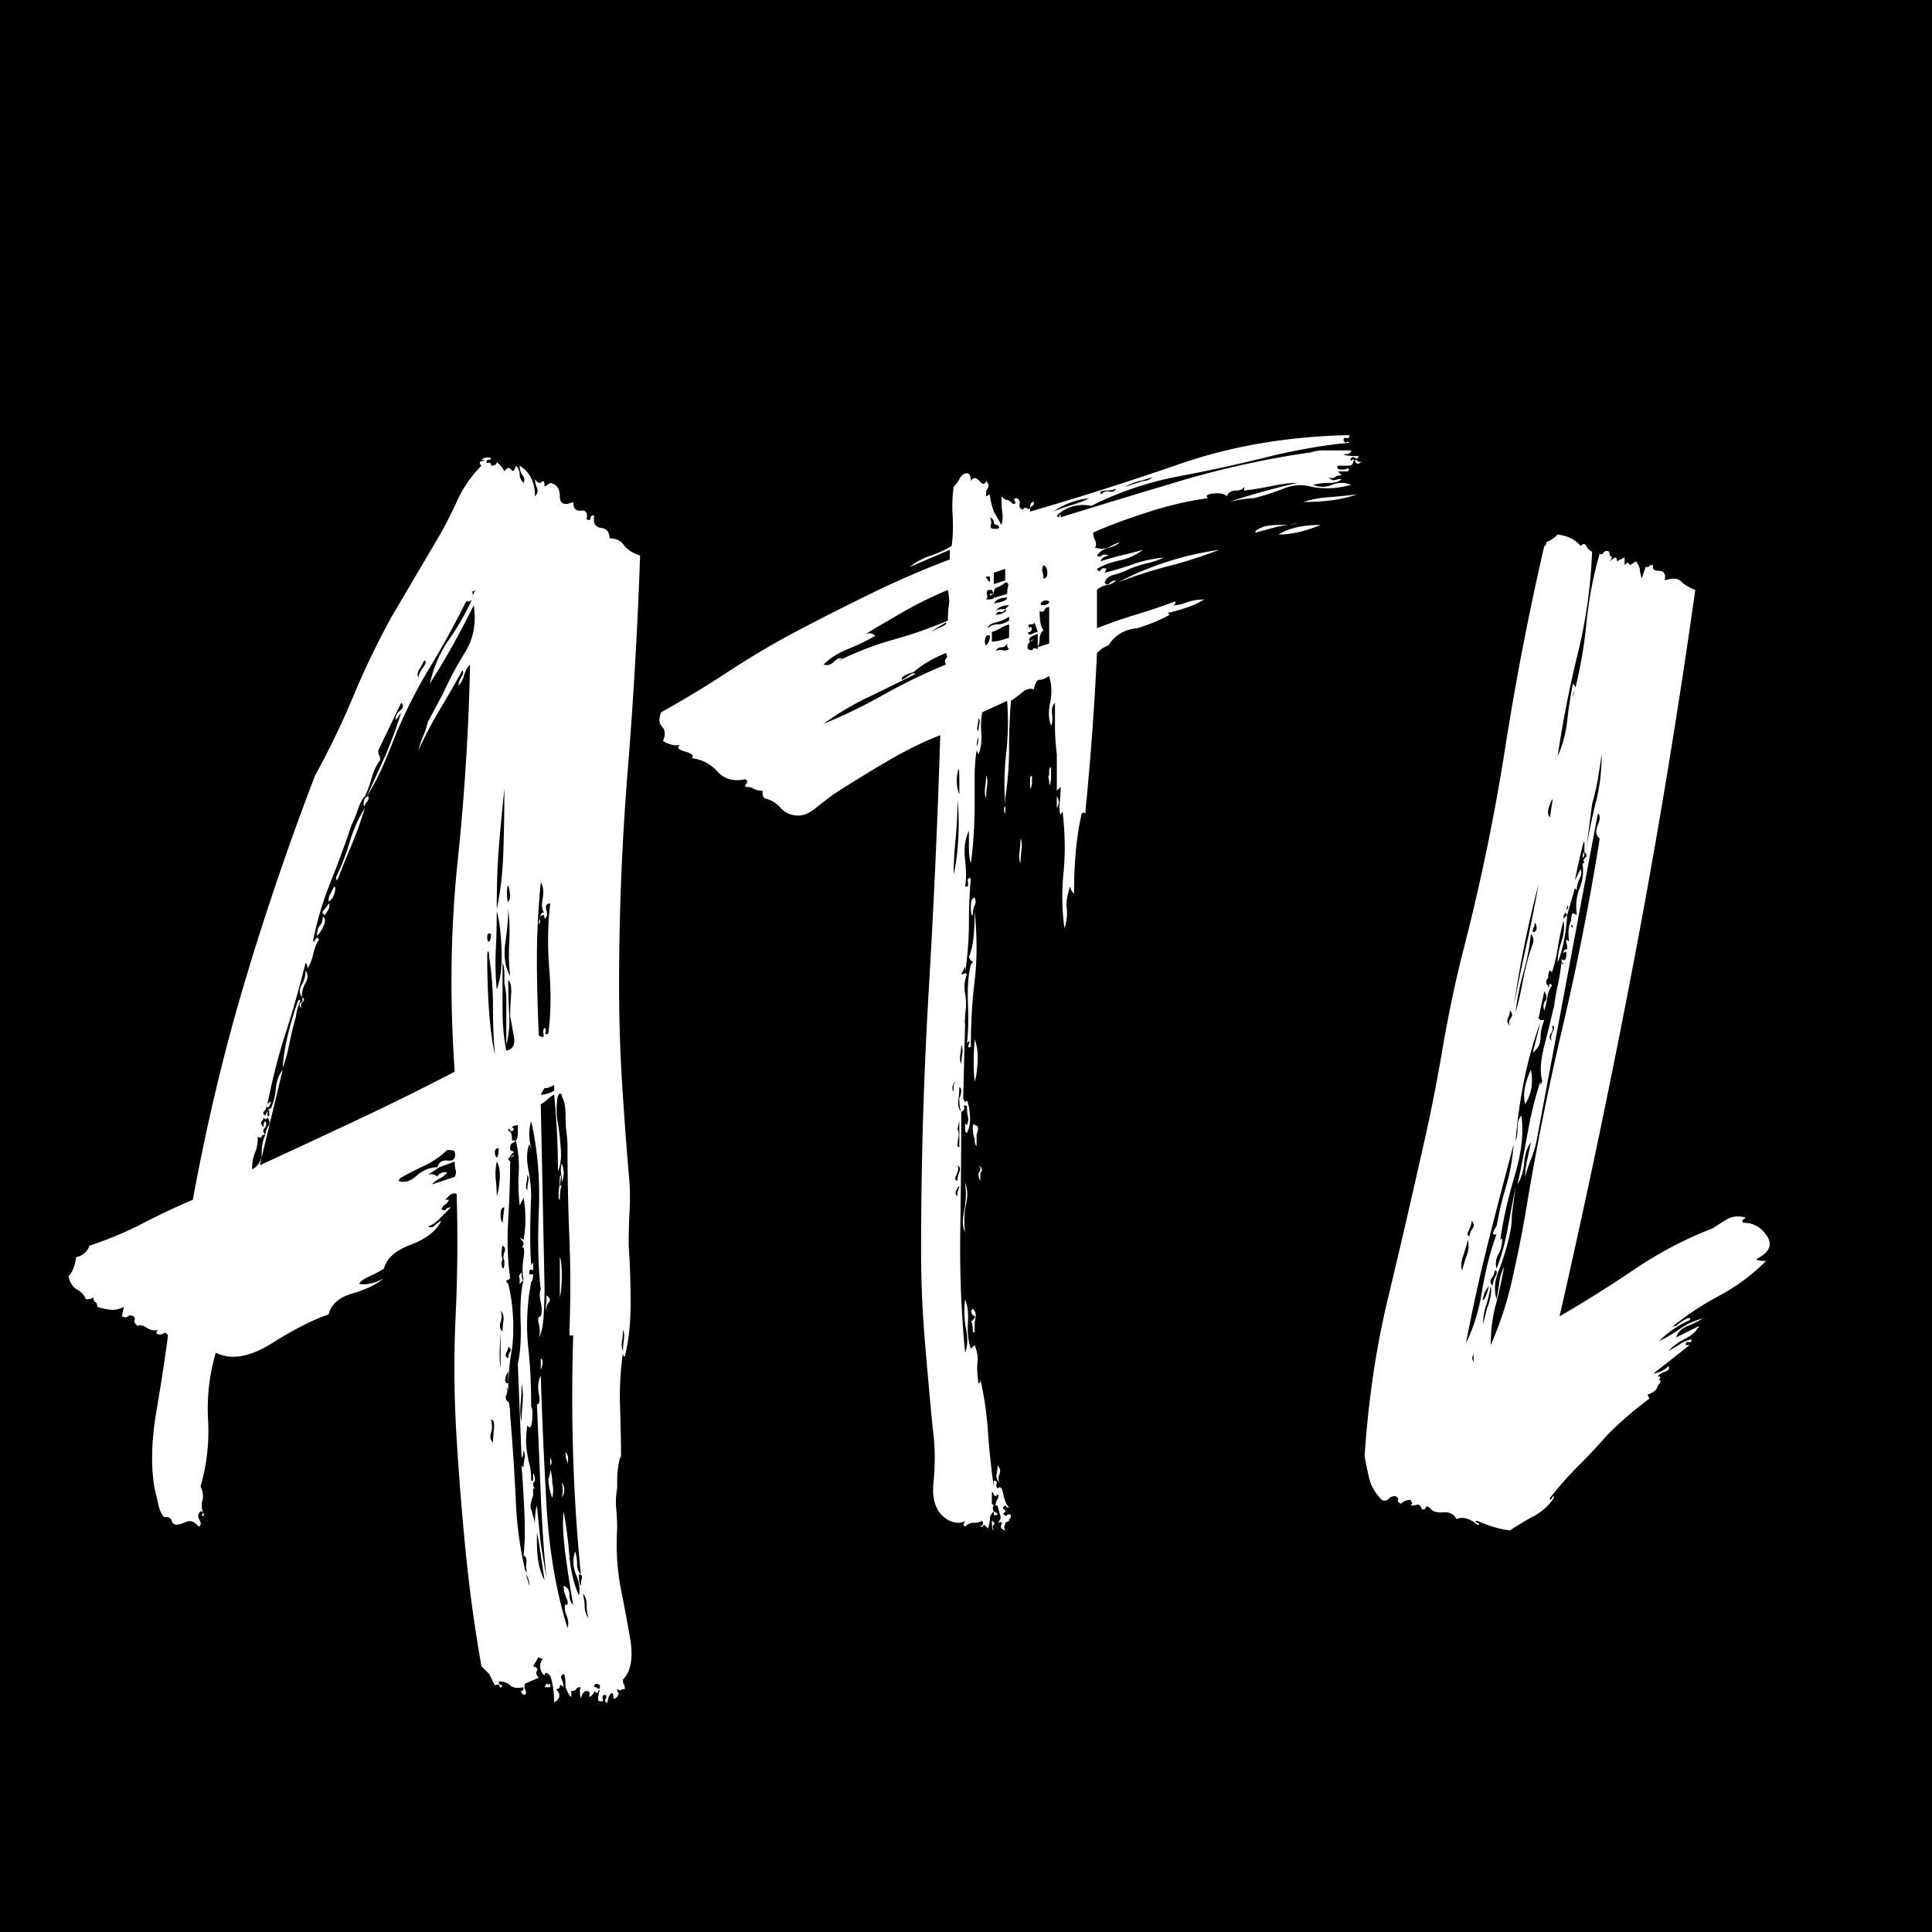 <?xml version="1.0" encoding="UTF-8"?>
<svg data-bbox="-37.5 -37.5 450 450" height="500" viewBox="0 0 375 375" width="500" xmlns="http://www.w3.org/2000/svg" data-type="color">
    <g>
        <path fill="#ffffff" d="M412.5-37.5v450h-450v-450z" data-color="1"/>
        <path fill="#000000" d="M412.5-37.5v450h-450v-450z" data-color="2"/>
        <path d="M122.4 318.578q.733 5.202-1.484 7.422-.002.75.172.937.188.186.188.922-.737 0-.735.188 0 .187-.75-.188 0 .75.375.75l-.375.735q-.736.75-.734 0c0-.493-.125-.735-.375-.735q-.736.731-.734 1.844-.75 0-.375-.75c.25-.492.125-.734-.375-.734-.25.25-.313.554-.188.921q.187.562-.922.204 0-1.126.375-2.235l-.375.375q0 .732-.75 0c0 .25-.12.492-.36.735q-.75.75-.562 0c.125-.493-.062-.735-.562-.735-.492 0-.86.492-1.11 1.485-.25-1.243-.25-1.985 0-2.235-.492 0-.796.125-.921.375q-.188.375-.938.375v1.11q-.362-.001-1.11-1.86 0-2.22-.374-2.594-.738.374-.375 1.11c.25.5.375.992.375 1.484q-.737-.738-.735-.187 0 .562-.75.562 1.483 1.481-.359 2.594 0-2.971-.75-5.188-1.112-1.113-1.11 0-1.488-1.487-.374-3.343c-.493 0-.735-.125-.735-.375l-1.11 1.859q1.11.373.735.922-.375.562.375 1.312l-2.593 1.11q-.377.373-.016 1.297.374.92-.36.921c-.5-.492-.624-.734-.374-.734q.374 0 .374-.75-1.861.375-2.609-.375c-.492-.492-1.23-.734-2.219-.734q0 .75.75.75-.375.733-.562.172c-.125-.368-.434-.422-.922-.172l-1.125-2.235-1.484-1.484a294 294 0 0 1-2.97-21.328q-1.111-10.95-1.843-22.828-.752-11.873-.203-23.735.561-11.872.203-23.75-.751-.374-1.484.36l-.75.75h.75q-.375.736-.75.922-.376.187-.735.937.734.363.922 0 .186-.375.922-.375l-2.219 2.219q-1.111 1.126-2.234 1.484c.5.25.93.196 1.297-.172a5 5 0 0 1 1.312-.937c-.992 1.98-2.968 3.527-5.937 4.64q-4.453 1.677-5.203 4.641-1.112.736-2.781 1.484c-1.118.493-1.793.985-2.032 1.485 1.477.25 3.082-.117 4.813-1.11q-2.222 1.846-6.125 2.97-3.892 1.112-4.625 4.077c-2.969.993-6.621 2.844-10.953 5.563q-6.502 4.08-10.938 1.86-1.863 6.298-1.5 12.984.373 6.674-1.469 12.984.734 1.487.36 2.781-.363 1.3.375 2.781c-.492.25-.617.196-.375-.171q.374-.563-.36-.563-.752.736-.203 1.672.562.924-.172 1.297c-.742-.988-1.546-1.297-2.421-.922q-1.3.549-2.032.547-.75-.373-.75-.734-.001-.375-.734-.75h-.75q-.736-.749-1.11-2.407-.376-1.669-.734-3.156c-.75-4.207-.633-9.219.36-15.031q1.483-8.718 2.234-14.656-.375-.75-.938-.375c-.367.25-.796.25-1.296 0v-.375l.375-.36c-.743.242-1.485.117-2.235-.375q-1.112-.75-1.844-.375-.75-.734-.562-1.11.187-.375-.188-.75-.736-.358-1.109.016c-.25.243-.621.235-1.11-.015q0-.357.376-1.844c-.993.492-1.922.672-2.797.547a14 14 0 0 1-2.406-.547q0-.75-.375-.937c-.243-.125-.36-.43-.36-.922q-.375.375-1.125.375h-.36q-.376-1.123-1.671-1.86-1.299-.73-1.672-2.594 1.108-1.106 1.484-3.718 1.857-.357 2.594-2.219 5.562-1.857 10.203-4.266a141 141 0 0 1 9.844-4.64q4.077-22.265 10.188-42.672A555 555 0 0 1 61.166 150.5a158 158 0 0 0 7.422-15.39 161 161 0 0 1 7.422-15.407l8.531-14.469a76 76 0 0 0 4.079-7.797q1.857-4.076 4.828-7.047-.739-.733.187-.921.938-.188-.187-.188.748-.75 1.859-.375-.001.375-.734.375c-.25.492-.196.68.172.563q.561-.187.562.546 1.108.002 1.11-.734.375.361.75.734.373.376.734 1.11.748-1.11 1.297-.36.562.74.937-.75.733.751.734 1.672 0 .924.75 1.672.375-.748-.187-1.484c-.375-.5-.562-1.117-.562-1.86 1.976 1.243 2.968 3.22 2.968 5.938q.75-.732.375-1.656-.375-.938-.375-1.688.748 1.125 1.297.563.563-.562.563.922l1.109-.735q1.858.377 1.86 2.594-.001 2.22 2.593 1.11-.002 1.86 1.484 1.671 1.484-.186 1.11 1.672.75.375.75-.187-.002-.563.734-.563-.362 2.236 1.297 2.422c1.113.125 1.672.805 1.672 2.031q1.856 0 2.781 1.313.936 1.3 3.157 2.03a908 908 0 0 1-2.407 41.75 514 514 0 0 0-1.672 41.735q-.002 9.282.547 18.375.563 9.095 1.313 17.985.375 3.722.187 7.062a126 126 0 0 0-.187 7.047q.375 5.19.375 11.125 0 5.939-1.125 10.39-.362.002-.36-.734-.75 5.19-.562 10.578.187 5.378.187 10.563 0-1.857-.375 0a19 19 0 0 0-.375 3.719v1.484a14 14 0 0 0-.187 3.89q.187 2.052.187 3.891-.363 6.316.75 11.875a347 347 0 0 1 1.86 10.016M51.9 215.062l-.374-.734q.375.736-.188 1.297-.562.549.188.922-.002-.373.734-1.11h-.36l.735-.375q.748-1.857.922-3.89.188-2.045 1.313-3.532l-4.094 17.063v-.734q0-2.232.75-3.72-.002-.73.547-1.655.561-.936-.172-1.672l-.375.375-.375-.375q0 .375-.375.75-.363.361.375 1.109 0-1.125.375-1.125.375.75-.188 1.313-.562.55.188 1.28-.75 0-.75.376 0 .375-.735 0 0 1.862-.562 3.156-.549 1.3-.547 3.156 1.106-.373 1.844-2.234l-.36 1.484a3358 3358 0 0 0 19.094-8.89 522 522 0 0 0 18.75-9.282q-1.487-21.153.547-40.625 2.046-19.481 2.422-38.406-.75.737-1.125 2.031c-.242.868-.61 1.547-1.11 2.047 0-.5.188-1.054.563-1.672q.563-.92.188-1.296a230 230 0 0 1-4.47 7.796 75 75 0 0 0-4.062 7.782q.359-1.482.922-2.782.56-1.294.922-2.78l2.969-5.563a71 71 0 0 1 4.265-7.97q2.422-3.9 1.672-9.093a205 205 0 0 1-3.89 7.422 151 151 0 0 1-4.641 7.781q1.108-4.828 3.703-8.531a48 48 0 0 0 4.469-7.797q-.375.375-.563.375h-.562q-3.33 6.69-7.047 12.813-3.705 6.112-6.672 13.156-1.126 2.97-2.422 5.937a47 47 0 0 1-3.14 5.938l3.703-8.156q1.856-4.454 2.969-8.172l-.75 1.125-.36.36c0-.74.305-1.352.922-1.845.613-.5.676-.992.188-1.484l-4.454 9.266q0 .75.188.937.187.189.187.922c-.742.992-1.296 2.168-1.671 3.531q-.565 2.034-1.297 3.516-.75.75-1.313 2.422a25 25 0 0 1-1.281 3.14 200 200 0 0 1-4.094 11.141q-2.22 5.565-3.328 11.125c0 .5.117.508.36.016q.375-.749.75-.016-.75 1.126-1.126 2.797-.361 1.657-1.109 2.781 0-.75-.36-1.125-1.861 7.424-3.906 13.734-2.033 6.317-3.515 13.735 1.108-1.124.36.36Zm60.47 94.625q.375-1.857-.563-4.078-.924-2.23-.172-4.469.375 1.126.375 2.422-.002 1.3.734 2.031a338 338 0 0 1-1.484-22.625 376 376 0 0 1 0-23.75h-.734v-.75q.358-9.264-.016-18.359a442 442 0 0 1-.36-17.625q0-1.106-.187-2.594a27 27 0 0 1-.187-3.343q0-1.857-.375-2.97-.362-.732-.36-.921v-.187q-.75-.749-.937 1.484-.188 2.22.187 4.078.375 2.22.563 5.016.187 2.783-.563 4.265 0-4.09-.187-7.61a169 169 0 0 0-.547-7.233q-.75.375-1.312.937a5 5 0 0 1-1.282.922l.735 35.61q0 2.596-.188 5.562-.188 2.97-.922 4.094.375-1.123 0-2.61-.375-1.483.375-1.484.36-1.107-.015-2.781c-.243-1.114-.235-1.915.015-2.407q-.75-6.31-.375-15.39.374-9.094-1.484-17.266-.75 2.238 0 5.203l-.375-.75q-.738 1.863-.188 4.828.563 2.971.563 5.188-.375 8.173 0 13.36.375-.36.375-.548v-.187 1.86q-.375-.375-.75 0v.733h.75c0 .743-.125 1.235-.375 1.485l-.375 2.219q-.738 5.578-.188 10.593.563 5.003.563 11.313.375.737.187 2.781-.187 2.035-.937.922-.363 2.595-.188 4.266.188 1.675.563 3.156.375 1.112.375 3.344h.375v-1.485q.358.361.36 1.485c-.493.492-.493.984 0 1.484h-.36v1.484q-.75 1.845-.375 2.594l.734 2.594q0-2.217.375-3.344l.75 7.422 1.11 6.688q-.75-7.421-1.125-16.516c-.243-6.063-.485-11.813-.735-17.25q.75 0 .375-2.031-.375-2.045.375-3.532.357 11.502 1.094 24.86.749 13.36 4.094 24.11.375-1.113-.188-2.407-.562-1.3-.187-2.406v.359q.75.002.187-1.297-.562-1.294-.562-2.406 1.125.376 1.125 1.672-.002 1.3.734 2.031-.736-4.077-1.484-9.64-.738-5.561-.375-8.532c.5 2.719.867 5.563 1.11 8.531.25 2.97.866 5.57 1.859 7.797m-10.75-28.203q0 1.111-.376 1.485l-.734-18.188q.733-3.34.547-8.344-.187-5.015.563-7.984-.375-1.841 0-4.25.374-2.42-.376-2.047.75-.748 0-1.484-.738-.75.376 0a23 23 0 0 0 0-8.172l-.75 1.484q-.364-3.34-.188-6.312.186-2.967-.547-6.297c.25-.25.375-.742.375-1.485v-1.484q-.75 0-1.125.375l.375.36q-.375.752-.75.203-.362-.562-.36.171.734 0 .735 1.86h.75q-.375.361-.75.547-.362.187-.36.937v.36l.735.375q-1.111 1.111-.734 1.109.733-.734.734-.36l-.734.36q-.75 0 0 .75 0 4.829-.375 11.14-.375 6.299.375 11.5l-.375.36q-.75 0 0 .75.733 2.972.922 6.312.187 3.33-.188 6.297a39 39 0 0 0-.547 3.906 47 47 0 0 0-.187 4.266q0-.375-.375-.75.375.75 0 1.5-.375.737.375 1.469v-.375q.375 1.127.375 2.969c.488 5.687.86 11.32 1.11 16.89.25 5.563 1.112 10.946 2.593 16.14q0-1.107-.375-1.858-.738-1.484 0-.735c-.242-.5-.305-1.117-.188-1.86q.187-1.108-.546-1.484c.25-2.226.312-4.828.187-7.796-.125-2.97-.312-6.18-.562-9.641l.374.36q0-.733.188-1.657.188-.936-.187-1.672m3.343-110.203q-.75 7.8-.75 14.656 0 6.862.375 15.031 1.109.739.922-.187-.187-.936.188-1.297.375.361.187.922-.19.563.547.188.75-5.562.188-12.422-.552-6.872.187-12.813-1.113.001-.75 1.297.374 1.299-.36 1.672 0-.733-.374-.734c-.493.242-.672.546-.547.921q.187.564-.188.922c0-.738.117-1.351.36-1.844q.375-.75.75-.374-.74-.749-.375-2.782.374-2.044-.36-3.156m-6.687 31.531v-8.718a13 13 0 0 0-.375-3.157v-1.484q0-1.842-.36-2.594v-.36 9.266q-.002 2.238.172 4.282.188 2.033.563 3.89 1.858-.374 1.484-2.594-.376-2.231-.734-4.093c0-1.239.054-2.598.172-4.078q.186-2.232-.547-2.97 0 3.706.187 6.673a19.2 19.2 0 0 1-.562 5.937m-.375-49.719q-.737 7.049-1.11 11.876c-.25 3.218-.375 7.054-.375 11.5q1.123-5.186 1.297-11.5.188-6.311.188-11.875m-20.406 76.063h-.376q1.857.752 3.72-.922 1.857-1.67 4.077-1.672.373-1.483 2.047-1.297 1.672.189 1.297-1.671-.001-.375-1.484-.375-1.864 1.861-4.64 3.156-2.784 1.299-4.641 2.422Zm17.078-43.406q-.002 5.564.359 10.578.375 5.004 1.125 8.344c-.25-2.97-.375-6.118-.375-9.453q0-5.015-.75-9.47 0-1.108-.187-1.109c-.118 0-.172.371-.172 1.11m1.843-8.906c0 2.718-.062 5.257-.187 7.609q-.176 3.531.187 7.61c.75-1.977 1.063-4.579.938-7.798q-.188-4.827-.938-7.421m-12.609 53.062 4.453-1.484q.375-.748.188-1.297-.188-.56-.188-1.672l-2.969 1.11-2.234 1.484c.75-.25 1.367-.125 1.86.375q-.002-.373.734-.735.75-.374 1.125-.015-.75.75-1.5 1.125-.737.361-1.469 1.109M65.62 170.531l-.36.375v-.734q1.481-2.967 2.594-6.672 1.106-3.716 2.969-6.688a73 73 0 0 1-2.594 7.235 186 186 0 0 0-2.61 6.484m-7.782 23.75q.734-.732.172.75-.549 1.487-.547 2.219-.75 2.595-1.312 5.39-.55 2.785-1.282 4.625.357-5.56 2.97-12.984m40.813-17.812q0 2.611-.563 6.5c-.367 2.593-.054 4.757.938 6.484q-.375-2.952-.188-6.484.188-3.529-.187-6.5m5.562 120.968v1.86c0 3.21.492 5.683 1.485 7.421l-1.11-7.421Zm-7.797-71.984q-.363 1.862-.187 3.531.187 1.659.187 3.14.375-.732.563-3.14.187-2.419-.563-3.531m10.766 62.328q.375 1.487 0 2.969-.75-2.215-.75-3.703.375-.748.375-1.86.375 1.113.375 2.594m.375-76.062v-1.11q-1.486.75-1.672.563-.188-.187-.922 1.297a4 4 0 0 0 1.282-.188q.561-.187 1.312-.562m-48.984-15.954q-.739-.733-.188-1.109c.375-.25.438-.617.188-1.11-.493-.75-.493-1.554 0-2.421q.75-1.295.75-2.781c.488.742.484 1.546-.016 2.421a5.54 5.54 0 0 0-.734 2.782q.75.361.187.922-.562.563-.187 1.296m50.093 56.032V244c.25.5.375 1.68.375 3.531q0 2.782-.375 4.266m-11.125-7.422q-.377 1.111-.015 1.672.375.564.375-1.297-.363-.748 0-1.672.374-.92-.36-1.297-.375 1.487 0 2.594m-34.89-66.422q.75.376.187 1.672-.549 1.299-1.297 2.047-.002-1.482.547-2.032.563-.562.563-1.687m34.515 87.578v-6.687q-.375 4.829 0 6.687M95.682 280q0-.75.188-2.594.186-1.859-.563-1.86.375 1.488 0 2.594c-.25.743-.125 1.36.375 1.86m5.563-11.5q0 1.845-.188 3.89-.187 2.05.188 3.532 0-1.482.187-3.532.188-2.045-.187-3.89m-3.704-10.031q-.002-.733.172-2.032.187-1.296-.547-2.047c.25.743.25 1.485 0 2.235q-.375 1.112.375 1.844m-33.765-83.485c0-.738.117-1.234.36-1.484l.75-1.485q.375.375 0 1.5c-.25.743-.622 1.23-1.11 1.47m45.265 50.844q.734 1.846 0 3.703v.375-1.484q-.375-1.482 0-2.594m4.079 83.484q.374 1.488.374 2.594-.002 1.106.735 2.219-.375-1.487-.375-2.781-.001-1.295-.734-2.032m-15.58-71.985.36-2.969q-.737.001-.735 1.297 0 1.299.375 1.672m-34.515-59.734q-.738-.373-.188-.922.563-.563.938-1.313.358.375-.016 1.125-.361.736-.734 1.11m36-3.72q-.375-2.965-.563-1.484a8 8 0 0 0 .188 2.97v-.376q.375-.359.375-1.11m-16.703-45.64q-.375.751-.938 1.672-.549.924-.172 1.672-.002-.748.922-2.047.92-1.296.188-1.297m26.343 104.64c-.25 0-.312-.616-.187-1.859q.187-1.856.187-2.593.375-.75.188.375-.188 1.111-.188 1.484l.375-.375q-.375 1.112-.375 2.969m-37.843-76.437c-.25 0-.313-.304-.188-.922q.186-.937.922-.937 0 .75-.375 1.125-.362.361-.36.734m50.093 101.672q0 1.112-.187 2.219-.188 1.111.187 1.86-.002-.748.172-2.048.187-1.294-.172-2.03m-22.265 3.328q0 .375-.375 1.125-.375.736.375 1.11c0-.5.117-.93.36-1.297q.373-.563-.36-.938m-1.86-38.578c-.492 0-.734.25-.734.75 0 .492.117.856.36 1.094q.374-.356.374-1.844m1.86 45.64v-2.234q-.375.375-.563 1.313-.187.924.563.922M95.305 181.3q-.736-.375-.734.562-.002.924.359.922.375-.373.375-1.484m11.125 71.609q-.738 1.111 0 1.86-.737-.748-.36-1.86v-1.484q1.11.751.36 1.484m-1.469 10.766q.734.377 0 2.218zm7.782 44.156q0-.748.187-1.484.188-.75-.562-.75c0 1.242.124 1.984.374 2.234m-2.594-23.016v-.36c0-.5-.063-.866-.188-1.108q-.187-.375-.187-1.5.75.751.375 2.234Zm-8.906-37.844c0 .993.124 1.485.374 1.485l-.75.75v-1.11q-.363-.375.376-1.124m1.109-18.921q0 .75-.188 1.672c-.117.617-.054 1.046.188 1.296q0-.731.187-1.656.188-.937-.187-1.312m4.453 99.437h-1.11l.376-.734q.358.375.734 0Zm8.531 0h.375q.75.75.75-.36-1.125-.751-1.125.36m-6.297-39.703q.734.751.36 2.234l-.36.735a6.25 6.25 0 0 0 0-2.969m-57.14-71.234q.358.375.36-.375v-.735c-.243.25-.36.621-.36 1.11m54.906 66.78v1.126c.25-.25.313-.617.188-1.11q-.189-.748-.188-.015m-21.14-50.452h.734l-.375.375zm15.578 51.578v-1.125ZM91.601 115.63l.36-.375c0-.25.124-.492.374-.735l-.734.36q.357.375 0 .75m18.172 177.36-.735-.75Zm0 0" fill="#ffffff" data-color="1"/>
        <path d="M195.112 154.953v2.594q0 .752-.187.015-.188-.75.187-1.125a55.5 55.5 0 0 1 .188-10.203c.375-3.344.437-6.742.187-10.203l-4.828 2.219q-.375 1.862-.187 4.094.186 2.22-.547 4.078l-.375-.75a36.6 36.6 0 0 0-.375 5.203v5.187q0 2.971-.188 5.938a66 66 0 0 1-.547 5.562q-.375-1.107-.375-3.328v-2.969q-1.113 2.221-.75 5.563.374 3.346.016 5.187.733.377.547-.734-.188-1.107.562-.75-.375 4.094-.375 8.734-.001 4.627-.734 9.454v-1.11l-.75 1.484h.375q.373-.375.734 0-.738 1.846-.375 3.704.374 1.863.016 4.078 0 1.861-.375 2.61l.375-1.126-.375 14.844.375.75.36-.375q.375.75.562 2.797.187 2.033-.563 3.515c-.242 0-.359-.25-.359-.75v-1.109l.36.375q.375-1.108.187-1.672-.188-.56-.188-2.047c-.492-.238-.671-.172-.546.203.125.368-.063.672-.563.922q0 10.378-.187 22.813-.188 12.422.937 23.937.733-1.857.172-4.64-.549-2.779-.172-5.75.733 1.845.547 4.64-.188 2.785.562 5l.735-.734q.75 1.846.562 3.328-.187 1.487.188 4.094.359 0 .36-.75c.75 3.219 1.241 6.62 1.484 10.203q.375 5.378 1.125 10.578v-1.11q.733 0 .546.563-.187.549.188.922c.5-.5.867-.129 1.11 1.11q.374 1.862 1.124 2.593h-.375l-.375-.375q-.738.375-.187.75.562.376-.188.735.375.75.75.375c.25-.25.492-.25.735 0q0 .75-.36.75v.359l-.75.375v.375q-.375.376 0 1.11-1.113-.373-.75-1.11.374-.75-.734-.375.75-.733.562-1.297-.187-.56-.562-2.047h-.375q0-.731.375-1.281.375-.563 0-.938-.375.74-.75 0-.362-.75-.36 0v1.86l.376.36q-.375.375 0 1.124 1.482.736 0 .735v-.735q-.75.736-.75 1.485 0 .737-.375 1.843l-.735-.734-.375.375q-.739 0-.187-.188.562-.187.187-.937-.736.375-1.672.375-.925 0-1.656.75l-.375-.375.375-.75q-1.127.75-2.969 0-3.721-1.84-3.172-7.406c.375-3.72.317-7.305-.171-10.766-.5-5.195-1-10.766-1.5-16.703a211 211 0 0 1-.735-17.438c0-17.062.492-33.941 1.485-50.64q1.483-25.043 2.234-49.547-4.828 1.863-10.219 5.016a300 300 0 0 0-10.562 6.5q-1.488 1.112-3.344 2.593-1.845 1.486-3.328 1.485-2.237.002-3.531-1.485-1.3-1.483-3.157-1.86c-.25-.25-.375-.741-.375-1.483q-1.111.002-1.672-.36-.55-.375-1.656-.375v-.375c.488-.5.488-.867 0-1.11q-3.345.738-5.39-1.484-2.035-2.233-5-2.609.732-.731-1.313-1.281-2.034-.563-.922-1.313-1.487.377-3.344-.734.75-1.856-.187-2.781-.92-.936-.172-2.797a206 206 0 0 0 13.156-7.969 164 164 0 0 1 13.563-7.984 503 503 0 0 1 14.281-7.22q7.231-3.527 15.031-6.5v-1.858l-7.797 3.343a13.1 13.1 0 0 1 4.079-2.218 20 20 0 0 0 4.078-1.875 30 30 0 0 0 .187-5.75 30 30 0 0 1 .188-5.75c.5-.489.867-.977 1.109-1.47q.375-.75 1.125-1.124h.36q.75.001.75 1.484.73-1.107 1.656 0 .937 1.113 1.312 0 .734.75.36 1.313c-.243.367-.36.672-.36.922v.734l.735-.375q0 1.112.75 3.344l1.484 2.593q.358-1.106.172-2.406-.174-1.294-.172-3.156.734.736 1.11.734c.25 0 .616.25 1.109.75q.75.002.375-.547-.375-.562.375-.562.733.361.547 1.11-.188.735.562 1.109.734-.734 1.11 0l.374-.375v.75c9.395-2.72 19.102-5.805 29.125-9.266q15.031-5.203 32.844-5.578 0 .75-.562.562-.563-.186-.563.547l.375.375q.375-.375.75 0-4.094.375-8.172 1.125c-2.718.492-5.07.98-7.047 1.469a300 300 0 0 1-17.812 3.906 64.7 64.7 0 0 0-17.063 5.75q-3.72-.748-6.687 1.844.375.752.562.016.188-.75.188.359a2179 2179 0 0 1 23.187-7.047 177 177 0 0 1 25.422-5.562 6.9 6.9 0 0 1 2.219-.375h5.563q-.002.75-1.485.75.374.361 2.969.359c-.242.5-.484.625-.734.375q-.375-.375-.75 0-.364.75.187.375.563-.375.188.375-.002.736-1.11.734h-1.86q-.377.75.735.75 1.125 0 1.125-.375c.488.493.363.735-.375.735h-1.484l.75.75q-.75 0-1.313.375-.549.363-1.297 0 .748.736 1.297.547a4.2 4.2 0 0 1 1.313-.188q-.751.75-2.422.75-1.675 0-3.156.375 1.856.738 3.718 0 1.858-.75 3.704 0-4.08 1.111-7.782.36-2.613-.734-5.39.375a45.5 45.5 0 0 1-5.75 1.859q-.738 0-2.032.187c-.867.118-1.793.297-2.78.547a136 136 0 0 1 6.671-2.031 124 124 0 0 1 6.672-1.672q-2.221 0-4.813.563-2.596.549-5.562.922v-.75q-.376.75-1.672.75-1.299 0-1.672 1.109-.75-.733-2.61-.547-1.845.174-1.109.922-5.565.737-11.875 2.781-6.298 2.034-10.375 3.89-.002.75.36 1.5.375.738 0 1.47 1.856.377 2.781-.172a10.4 10.4 0 0 1 2.047-.938q-.737.736-2.219 1.11c-.992.25-1.734.746-2.234 1.484.25.25.554.25.922 0q.562-.375 1.312 0c-.992.25-1.484.621-1.484 1.11q2.214-.734 3.89-1.11a81 81 0 0 0 4.266-1.11c-1.242.993-2.727 1.672-4.453 2.047q-2.595.55-4.453 1.657c.25.5.492.57.734.203q.375-.562 1.125-.203l-.375.75a61 61 0 0 0 5.563-1.672q2.59-.922 5.937-1.297-1.487.736-3.156 1.11-1.676.375-3.516 1.109-1.487.75-2.968 1.125c-.993.242-1.61.734-1.86 1.484q.373.738.922.188.563-.563 1.313-.563-.752.736-1.86.922-1.112.187-1.86.937v7.422a90 90 0 0 1 7.423-2.593q3.701-1.123 7.797-2.61v.375l-.375.375q1.106 0 2.593-.562 1.482-.563 3.344-.563-2.237 1.486-7.047 2.61l.36.359q-2.596 1.486-6.297 2.61-3.721.362-5.563 3.327-1.126.376-2.234 1.485a584 584 0 0 1-2.219 30.437v.735q-.375-.375-.75 0-1.486 6.314-1.484 15.578c-.493-.489-.735-.985-.735-1.485-.5 1.493-.75 2.73-.75 3.72q.375 2.22-.375 4.452c-.492-3.469-.554-7.054-.187-10.765q.561-5.56-.172-11.875-.375.375-.375.75-.375-1.107-.188-2.594a24 24 0 0 0 .188-2.969l-.75.734v-7.046q-.362-2.966-.36-5.375v-4.641q-.75.737-.562 2.219.188 1.486-.187 2.234-.739-1.858-.188-4.453a10.5 10.5 0 0 0-.187-5.203c-.743.5-1.36.75-1.86.75q-.737.002-1.11 1.844-1.111-.358-2.218.562a26 26 0 0 1-2.234 1.672c-.243 2.969-.36 6.063-.36 9.281q0 4.815-.75 9.64m-11.125-34.5q0-1.856.188-2.969.187-1.124-.188-2.969a74 74 0 0 0-8.36 4.079 369 369 0 0 0-7.593 4.453q1.107-.375 1.844.375a42 42 0 0 1-5.375 2.593c-1.856.743-3.402 1.73-4.64 2.97q1.106.362 2.03-.563.939-.92 1.688-.563-.375 0-.75.375a59 59 0 0 1 10.578-4.078 83.5 83.5 0 0 0 10.578-3.703m-.375 8.531c-.25-.5-.25-.867 0-1.11q.375-.375 0-1.124-3.704 1.487-6.312 3.719-2.594.736-2.219 1.484.732-.373 1.469-.922.75-.561 1.125-.203-4.453 2.237-9.094 4.469-4.64 2.22-8.719 5.187 5.56-2.233 11.5-5.562a111 111 0 0 1 12.25-5.938m4.078 73.469q.375-2.967.188-7.61-.188-4.638.562-7.609.733-.733 0-.734l-.375-.75q.748-1.858.922-4.078a58 58 0 0 0 .188-4.828q.75 7.423 0 13.546-.737 6.13-.735 12.797-.75.377-.375-.547.375-.937-.375-.187m15.954-77.547v-7.062c-.493 0-.797.187-.922.562q-.189.563-.922.188c0 1.98.242 3.214.734 3.703-.492.5-.734 1.062-.734 1.687q0 .925-.375 1.656v-2.593q-2.237.736-1.485 1.484-.75.736-.375 1.484.748.375.922 0 .188-.375.938 0v-.375Zm33.03-18.187a89 89 0 0 1-9.843 3.156 91 91 0 0 0-9.828 3.156 61 61 0 0 1 19.672-6.312m-40.812 17.062v-2.594q-1.125.375-1.687.75-.55.361-1.656.735v1.859a6 6 0 0 0 1.468-.187q.75-.188 1.875-.563m-.375-8.531q0-.732.188-1.469.187-.75-.563-.75c-.492.492-.984.797-1.484.922-.492.125-.734.558-.734 1.297l-.75.375v-.375h.75l-.375-.735h-.75c-.243.243-.305.547-.188.922q.186.564-.172.922c.988 0 1.485-.117 1.485-.36q.356 0 2.593-.75m60.844-13.36c-2.969 1.243-5.687 1.86-8.156 1.86q2.964-1.86 8.156-1.86m-70.484 53.438q0 3.705-.375 7.61c-.25 2.593-.375 4.882-.375 6.859.5-2.227.804-4.703.922-7.422q.186-4.078-.172-7.047m9.265-42.672v-2.234l-2.218.75v2.218q-.001.002 2.218-.734m68.282-16.703q-4.098 1.486-10.391 1.484 2.215-.733 4.812-.922 2.608-.187 5.579-.562m-74.22 113.922q-.362-3.342 0-7.797v-.375q.75 1.863.563 4.64-.187 2.783-.562 3.532m56.032-107.61q1.107-.375 3.344-.375 2.215 0 3.328-.375l-4.078.75-4.078 1.11c-.25-.25.242-.617 1.484-1.11m-45.266 20.407h-.375q-.002.75.735.375.75-.375 1.125-.375l-.75-2.22c.25.493.062.735-.563.735q-.924 0-.172.75v-.375l.375.375q0 .361-.375.735m4.454-23.375A42 42 0 0 1 208.097 98q1.856-.56 3.343-1.297c-2.468.242-4.82 1.105-7.046 2.594m-15.22 119.109q1.108.002.376 1.844v2.234q-.375-.373-.375-1.484-.362-.75-.36-2.594.36-.375.36 0m4.079-99.078c.5 0 .992-.117 1.484-.36q.75-.375.375-.75 0 .002.75-.734-1.862 0-2.61 1.11.373-.375 1.485-.375h.375q-.375.75-.937.562-.549-.186-.922.547m-7.047 34.89v-2.609q0-3.702-.375-1.469-.363 2.22.375 4.079m9.656-33.765v-.75q-1.125.75-2.61 1.125-1.485.361-1.483 1.11c.5-.5 1.117-.75 1.859-.75q1.108.002 2.234-.735m-6.687 136.531v1.485q0 .375-.36 0 0-1.842-.375-1.844 1.11-1.125.735-1.125-1.112-.734-.36-1.485.734.75.547 1.688-.187.925-.187 1.281m-.36-79.39q-.375.362-.375-1.485-.002-1.859.735-1.86c.25.493.25.985 0 1.485q-.362.736-.36 1.86m13.72-67.907q-.375.736-.188 1.297.187.564.187 1.297c.5 0 .75-.367.75-1.11q0-1.108-.75-1.484m-9.282 16.703q.748-.375 1.297-.187.562.187 1.312-.188-.375-.375-.375-.75v-.359q-.375.736-1.125.734-.737 0-1.11.75m-7.047 96.094v-5q0 .175-.36 1.656.36.751.173 1.672a9 9 0 0 0-.172 1.672q.358.375.359 0m1.125 7.047q.733 1.862.172 4.281-.549 2.41-.172 5.375-.752-1.482-.203-4.078.561-2.608.203-5.578m6.297-127.64q-.736.002-.734-.547 0-.563-.75-.938.375.75.187 1.5-.187.736.563.734h.359q1.125 0 .375-.75m10.016 47.5q.375-.75.375-.376v1.485q0 1.111-.188 1.672-.187.562-.187-.563c-.243-1.226-.305-1.594-.188-1.094q.188.74.188-1.125m-12.235-24.126q.734-.731.735-1.843c-.493-.25-.797-.063-.922.562q-.188.925.187 1.281m6.672 42.297q0-1.106.188-2.594.187-1.481-.188-2.218 0 1.112-.187 2.594-.188 1.487.187 2.218M195.487 116q-1.862 0-2.593 1.11c1.726-.25 2.593-.618 2.593-1.11m-4.078 38.953q-.002-1.107.172-2.406.186-1.297-.172-2.047 0 .751-.187 2.234-.188 1.487.187 2.219m40.813-64.563 4.078-.734q-1.862.361-3.906.734-2.034.376-3.516 1.11 1.856-1.11 3.344-1.11m-30.063 27.094q1.484 0 1.485-.75c-.493-.25-.922-.25-1.297 0q-.552.375-.188.75m-8.531 166.969q.75.736.375 1.672-.375.925 0 1.656-.75-.732-.563-1.656.188-.936.188-1.672m-7.047-77.922c0-.5.063-1.117.188-1.86q.187-1.108-.188-1.859 0 .75-.187 1.86-.188 1.111.187 1.859m-.375 6.672q.75-1.842 0-2.219 0 1.113-.187 2.594-.177 1.486.562 2.234c-.25-.5-.375-1.367-.375-2.61m34.875-119.844q-2.22.75-2.594 1.11l3.344-1.11q1.109.002 1.86-.734c-1.493.492-2.36.734-2.61.734m-40.437 29.313 1.484-.735q1.858-.75 1.484-1.125l-1.86 1.125Zm36-27.828q-.751.375-2.047.375c-.868 0-1.172.246-.922.734q.731-.733 1.656-.547.938.188 1.313-.562m-16.704 59v-2.97l.375-.374v1.11q0 1.125-.375 1.483Zm-9.656 73.828v1.484q-.362-.358-.36-1.484.733-.734 0-1.485 1.11.75.36 1.485m-4.437 1.484c0-.488.117-1.04.359-1.656q.374-.938-.36-1.313.36.75-.202 1.86c-.368.742-.297 1.109.203 1.109m4.078-87.187c0-.5.054-.993.172-1.485.125-.5.066-.867-.172-1.11 0 .493-.063.985-.188 1.485q-.187.736.188 1.11m2.219-30.063h-.735c0 .25.242.625.735 1.125Zm-6.297 120.219v-.735q.733-1.858-.016-.734-.736 1.112.016 1.469m14.828-134.688q0 .75-.36.75l-.375.36q-.002-1.11.735-1.11m-8.156 197.766q.733.375.359.75-.361.376.016 1.11-.375.002-.375-1.86m71.234-205.188c-.492 0-.734-.242-.734-.734q.373 0 .734.375h.75q-.375 0-.75.36M185.097 210.61l.375-.734q-.75.736-.563 1.672.188.925.188-.938m4.453-65.297v-.375c.25-.5.375-1.117.375-1.86q-.375.752-.375 2.235m15.578 11.5v-2.234q.75 1.126 0 2.234m-5.188-32.281.375-.375h.36Zm0 0" fill="#ffffff" data-color="1"/>
        <path d="m312.367 278.14-.375.375q-2.596 2.971-5.562 5.938a70 70 0 0 0-5.579 6.297c0 .5.125.508.375.015q.375-.75.375-.015a10.6 10.6 0 0 1-3.906 3.531 57 57 0 0 0-4.625 2.781c-1.98-.25-4.086-.867-6.312-1.86q-.74 0 0 .376.75.375 0 .375-2.22-1.859-4.078-1.11-.751-1.483-2.61-1.296-1.844.175-2.594-.938c-.492-.25-.734-.25-.734 0q0 .375-.75.375-.361-1.108-.922-.922-.563.174-1.297.172l.375-.36-.375-.75q-1.112 0-1.86.75-.737-.375-.562-.75c.125-.25-.058-.491-.546-.734q-.75 0-1.313.563-.55.549-1.281.172-1.861-1.858-2.422-4.078a61 61 0 0 1-.922-4.454q1.108-16.323 4.453-30.234a1976 1976 0 0 0 6.672-28.766 338 338 0 0 0 3.906-19.468q1.67-9.845 3.89-18.75a415 415 0 0 0 8.345-40.063 566 566 0 0 1 7.609-39.344q.375.002.375-.734 1.106-.373 2.219-1.484 2.964.377 4.453 2.219c.5-.489.867-.485 1.11.015q.375.736 1.124 1.11a98 98 0 0 1-2.797 19.843 216 216 0 0 0-3.89 19.86 22.8 22.8 0 0 0 1.86-6.86c.25-2.351.616-4.77 1.108-7.25q.75.75.376 1.313-.375.55-.375 1.281 1.856-6.669 2.593-14.094c.5-4.945 1.367-9.523 2.61-13.734.25.25.492.195.734-.172q.375-.562 1.125-.187c0 .492.117.796.36.921q.374.189-.36.922l1.11-.734q.375.001.374.734l1.485-.734v1.484q.733-.75.734-.375l.375.375 1.11-.75q.75 1.125.75 1.688c0 .367.117.918.359 1.656l.75-2.219q.733 0 .734-.187 0-.188.75-.188c-.25.742.117 1.11 1.11 1.11q1.483 0 1.109 1.859 2.232-.75 3.156.188c.614.617 1.54 1.171 2.781 1.671-3.46 24.493-7.417 48.422-11.874 71.797a1941 1941 0 0 1-14.47 69.188 251 251 0 0 0 14.47-9.078q7.418-5.015 15.218-7.985 1.107-.731 2.594-1.656 1.481-.937 3.344-.562.733 0 .172.375c-.368.242-.422.484-.172.734q2.964.002 4.64 2.594 1.67 2.595-2.046 4.453-.002.375 1.859.375a39 39 0 0 1-9.281 6.86 57 57 0 0 0-9.641 6.5q.733-.75 1.484-.75.732-.735 1.844-1.298 1.125-.562.75.188a19.6 19.6 0 0 0-5.937 4.078 31 31 0 0 0 4.078-2.406q1.857-1.296 4.453-2.047-1.112.75-2.969 1.5-1.844.737-2.219 2.219l4.454-2.235q-.751 1.486-2.61 2.422a12.8 12.8 0 0 0-3.328 2.406q1.481-.748 2.219-1.297.748-.562 2.234-.937 0 .75-.562.562t-.563.563h.75l-7.047 5.562q1.857-.373 2.969-1.484.375.736-.75 1.11c-.742.25-1.234.62-1.484 1.109q.375-.359.562-.172.188.174-.187.547l.375.375-.75 1.11c0 .5-.618.995-1.844 1.483l.36.75q-4.454 3.332-7.782 6.672m-6.687-107.234 1.109-2.219q.375.736-.188 1.86c-.367.742-.546 1.48-.546 2.218l-.375-.375-1.485 5.204q-.376 5.563-1.86 9.265-.001-1.84.735-4.062.75-2.232.39-4.094-.75 2.97-1.124 5.39a27 27 0 0 1-1.11 4.626l-.375-.375c-.242.25-.359.746-.359 1.484q-.75.751 0 1.484-.002.752.172.016.187-.749.562-.016a5.8 5.8 0 0 0-.921 2.422 13.5 13.5 0 0 1-.563 2.406q-.375-1.106.188-1.843.562-.75-.188-1.875l-1.11 5.203.376.375h.734c-.492 1.23-.734 2.402-.734 3.515q0 1.675-1.485 2.782l1.485-5.938q-3.72 10.032-4.828 23.016.375-.75.375-2.406-.002-1.672.734-2.422c.5 3.218.066 7.117-1.297 11.687q-2.032 6.86-2.781 12.438l.375-.375q0 1.862-.75 3.156-.737 1.3-.36 2.781c.989-2.476 1.727-5.203 2.22-8.172l1.483-7.781-.734 5.563q0 1.487-.187 2.593a33 33 0 0 1-.563 2.594 43.5 43.5 0 0 1-1.86 5.766q-1.11 2.784-.359 5.375.359-1.857.547-3.344.188-1.481.938-2.969-.75 4.08-1.688 7.61c-.617 2.343-.922 4.882-.922 7.609a69.4 69.4 0 0 0 4.094-12.422 262 262 0 0 0 2.594-12.812 538 538 0 0 1 7.234-36.36 523 523 0 0 0 7.235-36.734q-1.114-.75-.375-2.594.75-1.858 0-2.234l-11.875 63.453a21 21 0 0 1-1.125 3.703q-.738 1.862-1.094 3.344c0-.989.117-2.04.36-3.157q.375-1.669.75-3.53-1.112 1.486-1.298 3.905-.188 2.409-1.296 4.266a318 318 0 0 0 2.03-10.39c.626-3.458 1.43-6.672 2.423-9.641v.734l.359-.734q-.738-2.609.375-6.875 1.108-4.266 1.86-7.61v.375c.25-1.976.492-3.46.734-4.453q.375-1.482.75-4.453.732.75.375.75 0-.75-.188-.75-.187.002-.187-.734.733.738.922-.563.186-1.296-.547-.547v-.375l.36-.375h.374a6 6 0 0 0-.187-1.468q-.188-.749.562-.016-.375-2.59.375-4.078c0-.738.117-1.234.36-1.484l.75.375q-.376-2.967.546-5.188.938-2.231.563-4.844h.375q-.377-.733.172-1.11c.375-.25.316-.616-.172-1.108v-1.485q0-1.107-.375.375-.375 1.487-.75 3.156a220 220 0 0 0-.734 3.516m-21.141 89.797c1.476-2.969 2.523-6.367 3.14-10.203.626-3.832 1.555-7.485 2.797-10.953q-1.126.377-.39-.922.75-1.297.75-.922l-.36.36a70 70 0 0 1 1.844-7.782c.75-2.477 1.242-5.203 1.485-8.172a1200 1200 0 0 0-5.016 19.297 350 350 0 0 0-4.25 19.297m14.094-89.047q-2.97 11.126-4.828 23.734c.75-3.957 1.554-7.851 2.421-11.687a264 264 0 0 0 2.407-12.047m10.39-15.594-1.11 8.531a110 110 0 0 1 1.845-8.89q1.125-4.454 1.125-9.281-.375 2.596-.75 4.828a46 46 0 0 1-1.11 4.812m-12.984 58.266c-.5-1.738-.133-3.969 1.11-6.688q.73 3.721-1.11 6.688m.734-28.953.75-2.219q.358-1.109-.375-1.86-.376 3.72-1.484 7.61a43.6 43.6 0 0 0-1.484 7.61q.749-2.609 1.296-5.563a65 65 0 0 1 1.297-5.578m-11.875 55.297a39 39 0 0 1-.922 3.156q-.562 1.657-.187 2.781a29 29 0 0 1 .922-2.969q.562-1.481.187-2.968m4.453 8.906c-.242 1.48-.546 2.777-.921 3.89a11 11 0 0 0-.563 3.516l.75-2.969q1.108-2.966.734-4.437m11.5-90.922.375-2.594q.375-1.84-.375.016-.738 1.846 0 2.578m-11.125 90.922c0-.5.18-1.117.547-1.86q.562-1.108-.172-1.109 0 .736-.562 1.484c-.367.493-.305.985.187 1.485m-4.078-12.625q0 .75-.562 1.86-.55 1.11.187 1.109-.002-.732.547-1.47.562-.75-.172-1.5m7.422-40.813c0 .493-.125.985-.375 1.485q-.375.736.375 1.484-.377-.748.172-1.484c.375-.5.316-.992-.172-1.485m-4.078 53.438-.75 1.11q-.738 2.221-.187 1.484.562-.75.937-2.594m8.531-68.656q.734.002.735-.735c0-.5-.125-.867-.375-1.11q0 .738-.188.923-.174.188-.172.922m3.703 21.156c-.25-.5-.187-1.117.188-1.86q.562-1.108-.188-1.109.375.736-.187 1.484c-.367.493-.305.985.187 1.485m-15.203 62.328v-2.219q0 .736-.187 1.11-.188.375.187 1.109m17.797-87.562v.375q-.362.375-.36 1.109l.735-.734q-.375-.375-.375-.75m0 0 .375-.375q.375-.36 0-.735 0 .736-.375 1.11m1.125 2.593v.375q.358.375.36 0Zm2.219-12.984c.25 0 .375-.367.375-1.11q-.375.377-.375 1.11m-6.313 21.89v-.734Zm2.97-4.812v.734Zm0 0" fill="#ffffff" data-color="1"/>
    </g>
</svg>
